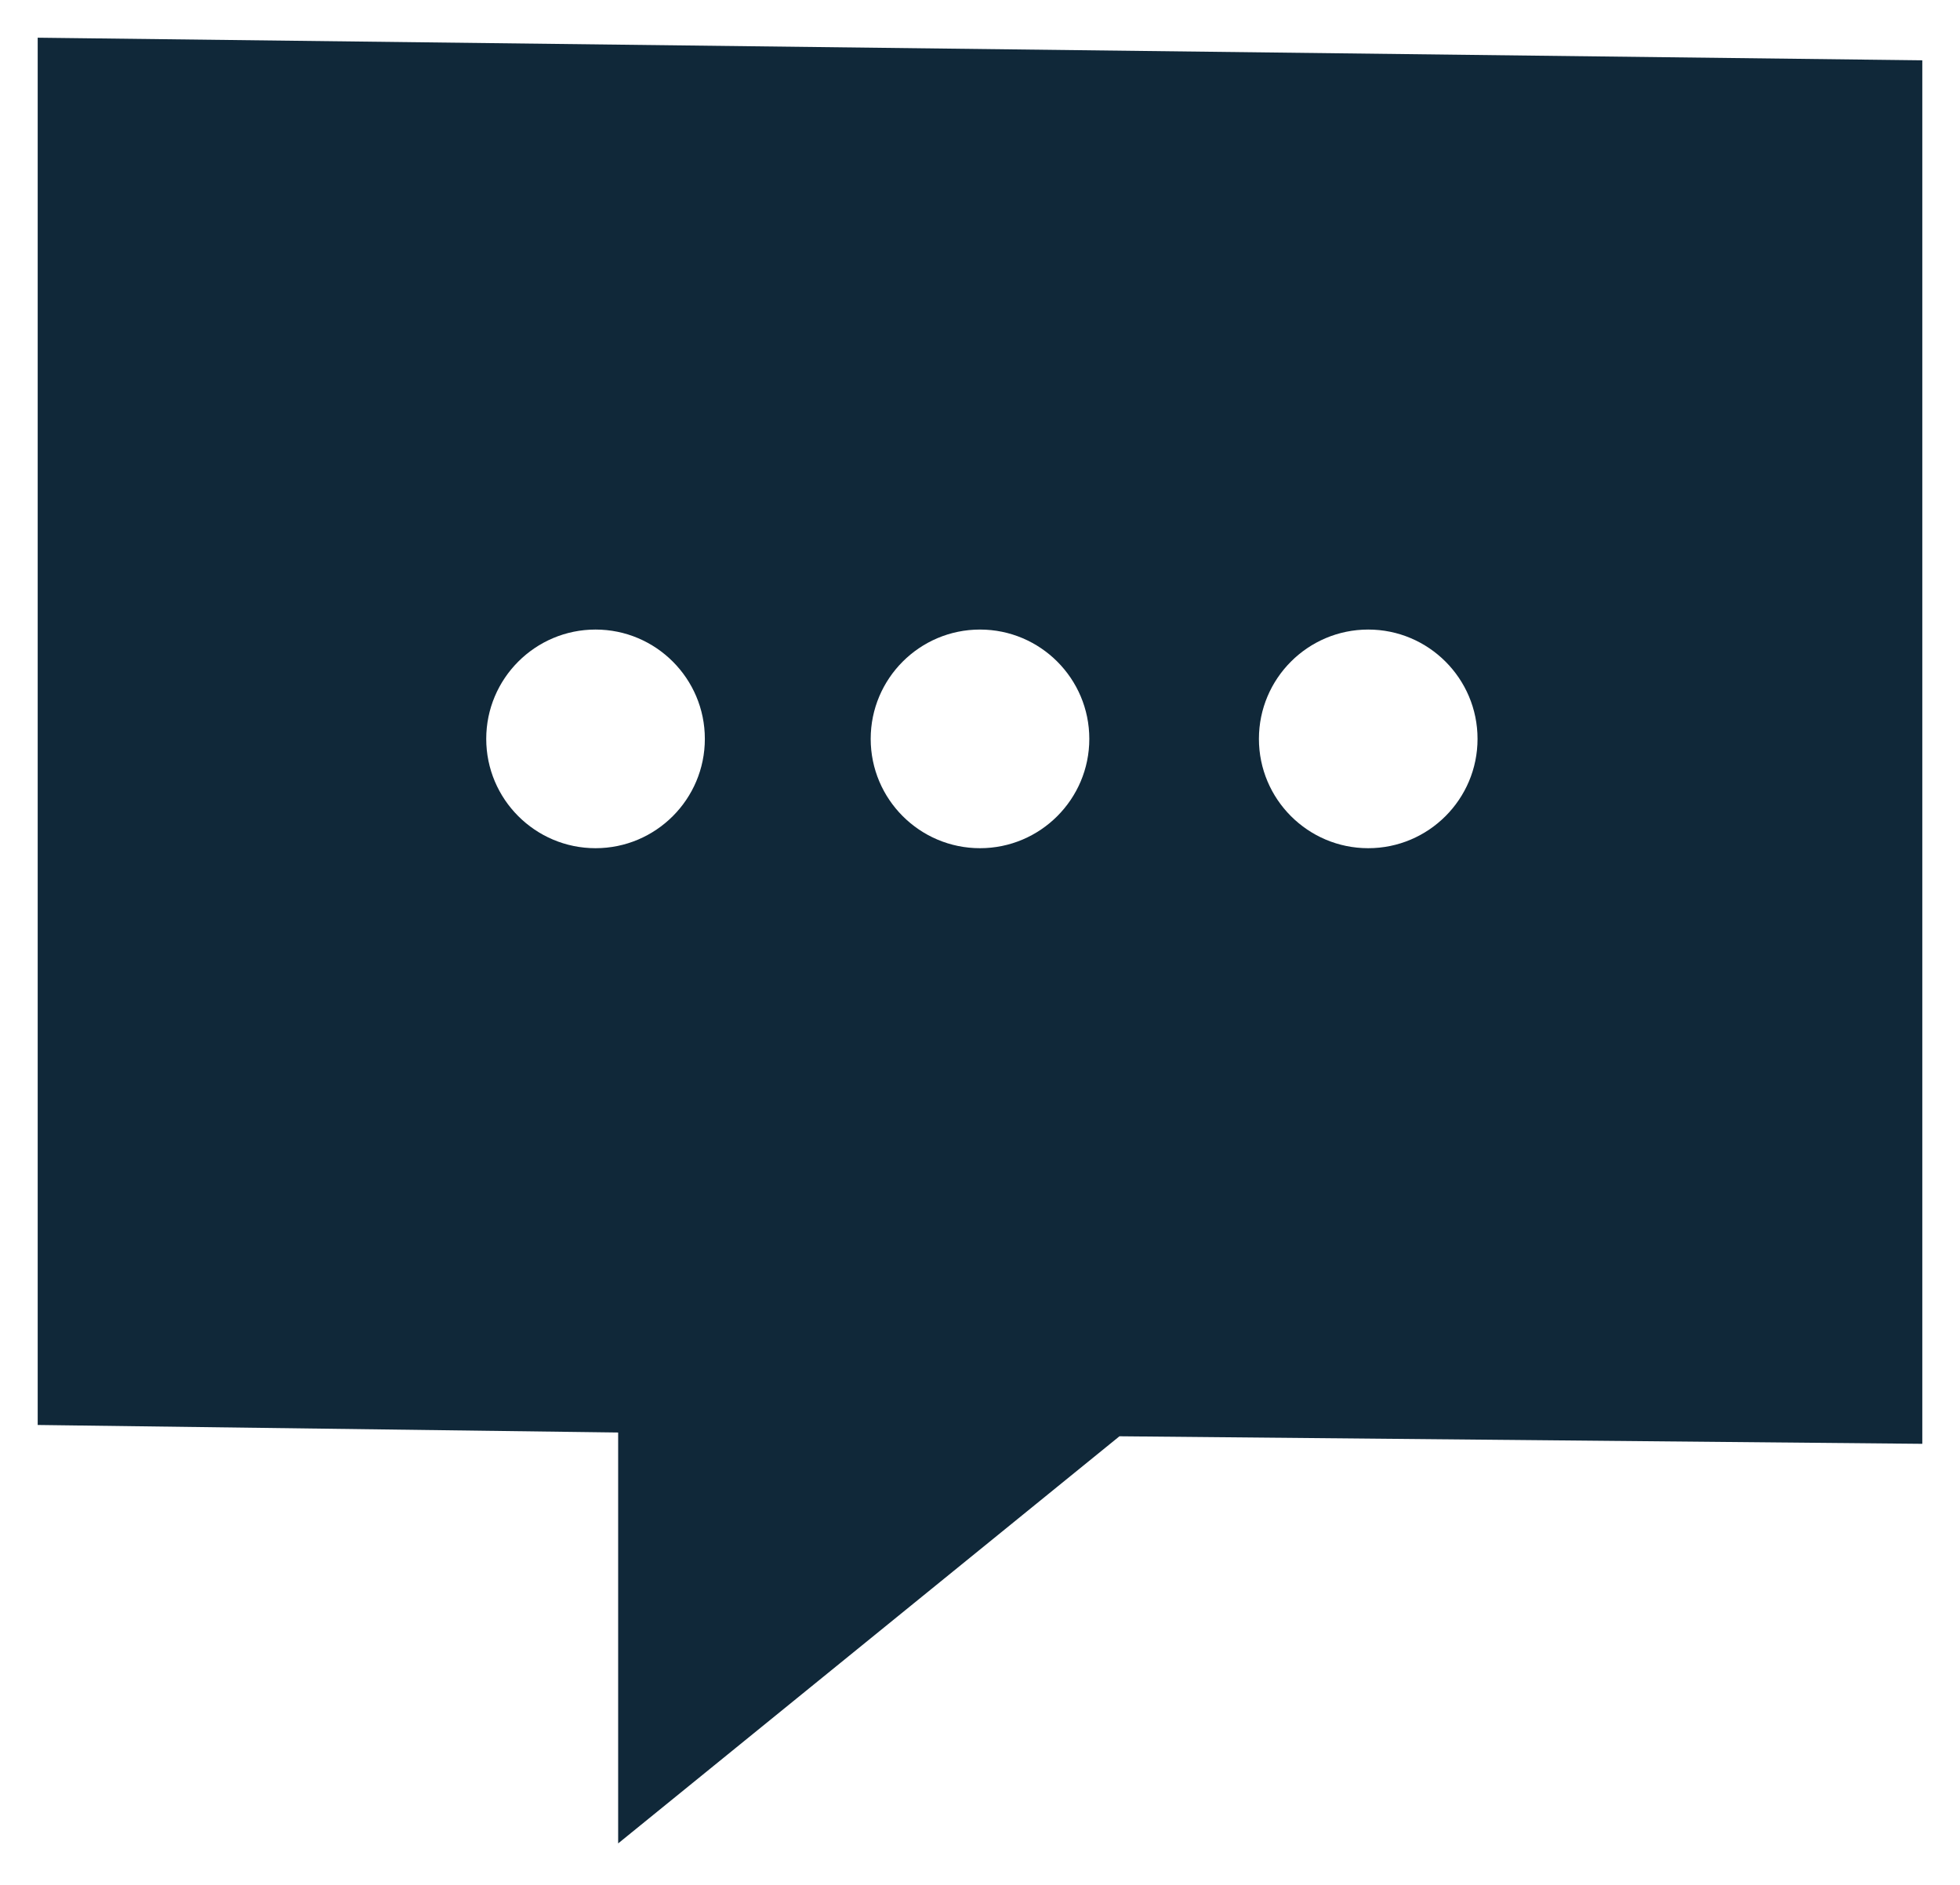 <?xml version="1.0" encoding="utf-8"?>
<!-- Generator: Adobe Illustrator 18.1.0, SVG Export Plug-In . SVG Version: 6.00 Build 0)  -->
<!DOCTYPE svg PUBLIC "-//W3C//DTD SVG 1.1//EN" "http://www.w3.org/Graphics/SVG/1.1/DTD/svg11.dtd">
<svg version="1.1" id="Layer_1" xmlns="http://www.w3.org/2000/svg" xmlns:xlink="http://www.w3.org/1999/xlink" x="0px" y="0px"
	 width="52px" height="50px" viewBox="0 0 52 50" enable-background="new 0 0 52 50" xml:space="preserve">
<path fill="#102839" d="M51,1.6L1,1c0,0,0,3.6,0,8v21v7.8L16.4,38v10.9l13.3-10.8L51,38.3v-8.2v-21C51,11.4,51,4.4,51,1.6z
	 M15.8,22.5c-1.6,0-2.9-1.3-2.9-2.9c0-1.6,1.3-2.9,2.9-2.9c1.6,0,2.9,1.3,2.9,2.9C18.7,21.2,17.4,22.5,15.8,22.5z M26,22.5
	c-1.6,0-2.9-1.3-2.9-2.9c0-1.6,1.3-2.9,2.9-2.9s2.9,1.3,2.9,2.9S27.6,22.5,26,22.5z M36.3,22.5c-1.6,0-2.9-1.3-2.9-2.9
	c0-1.6,1.3-2.9,2.9-2.9s2.9,1.3,2.9,2.9C39.2,21.2,37.9,22.5,36.3,22.5z"/>
</svg>
